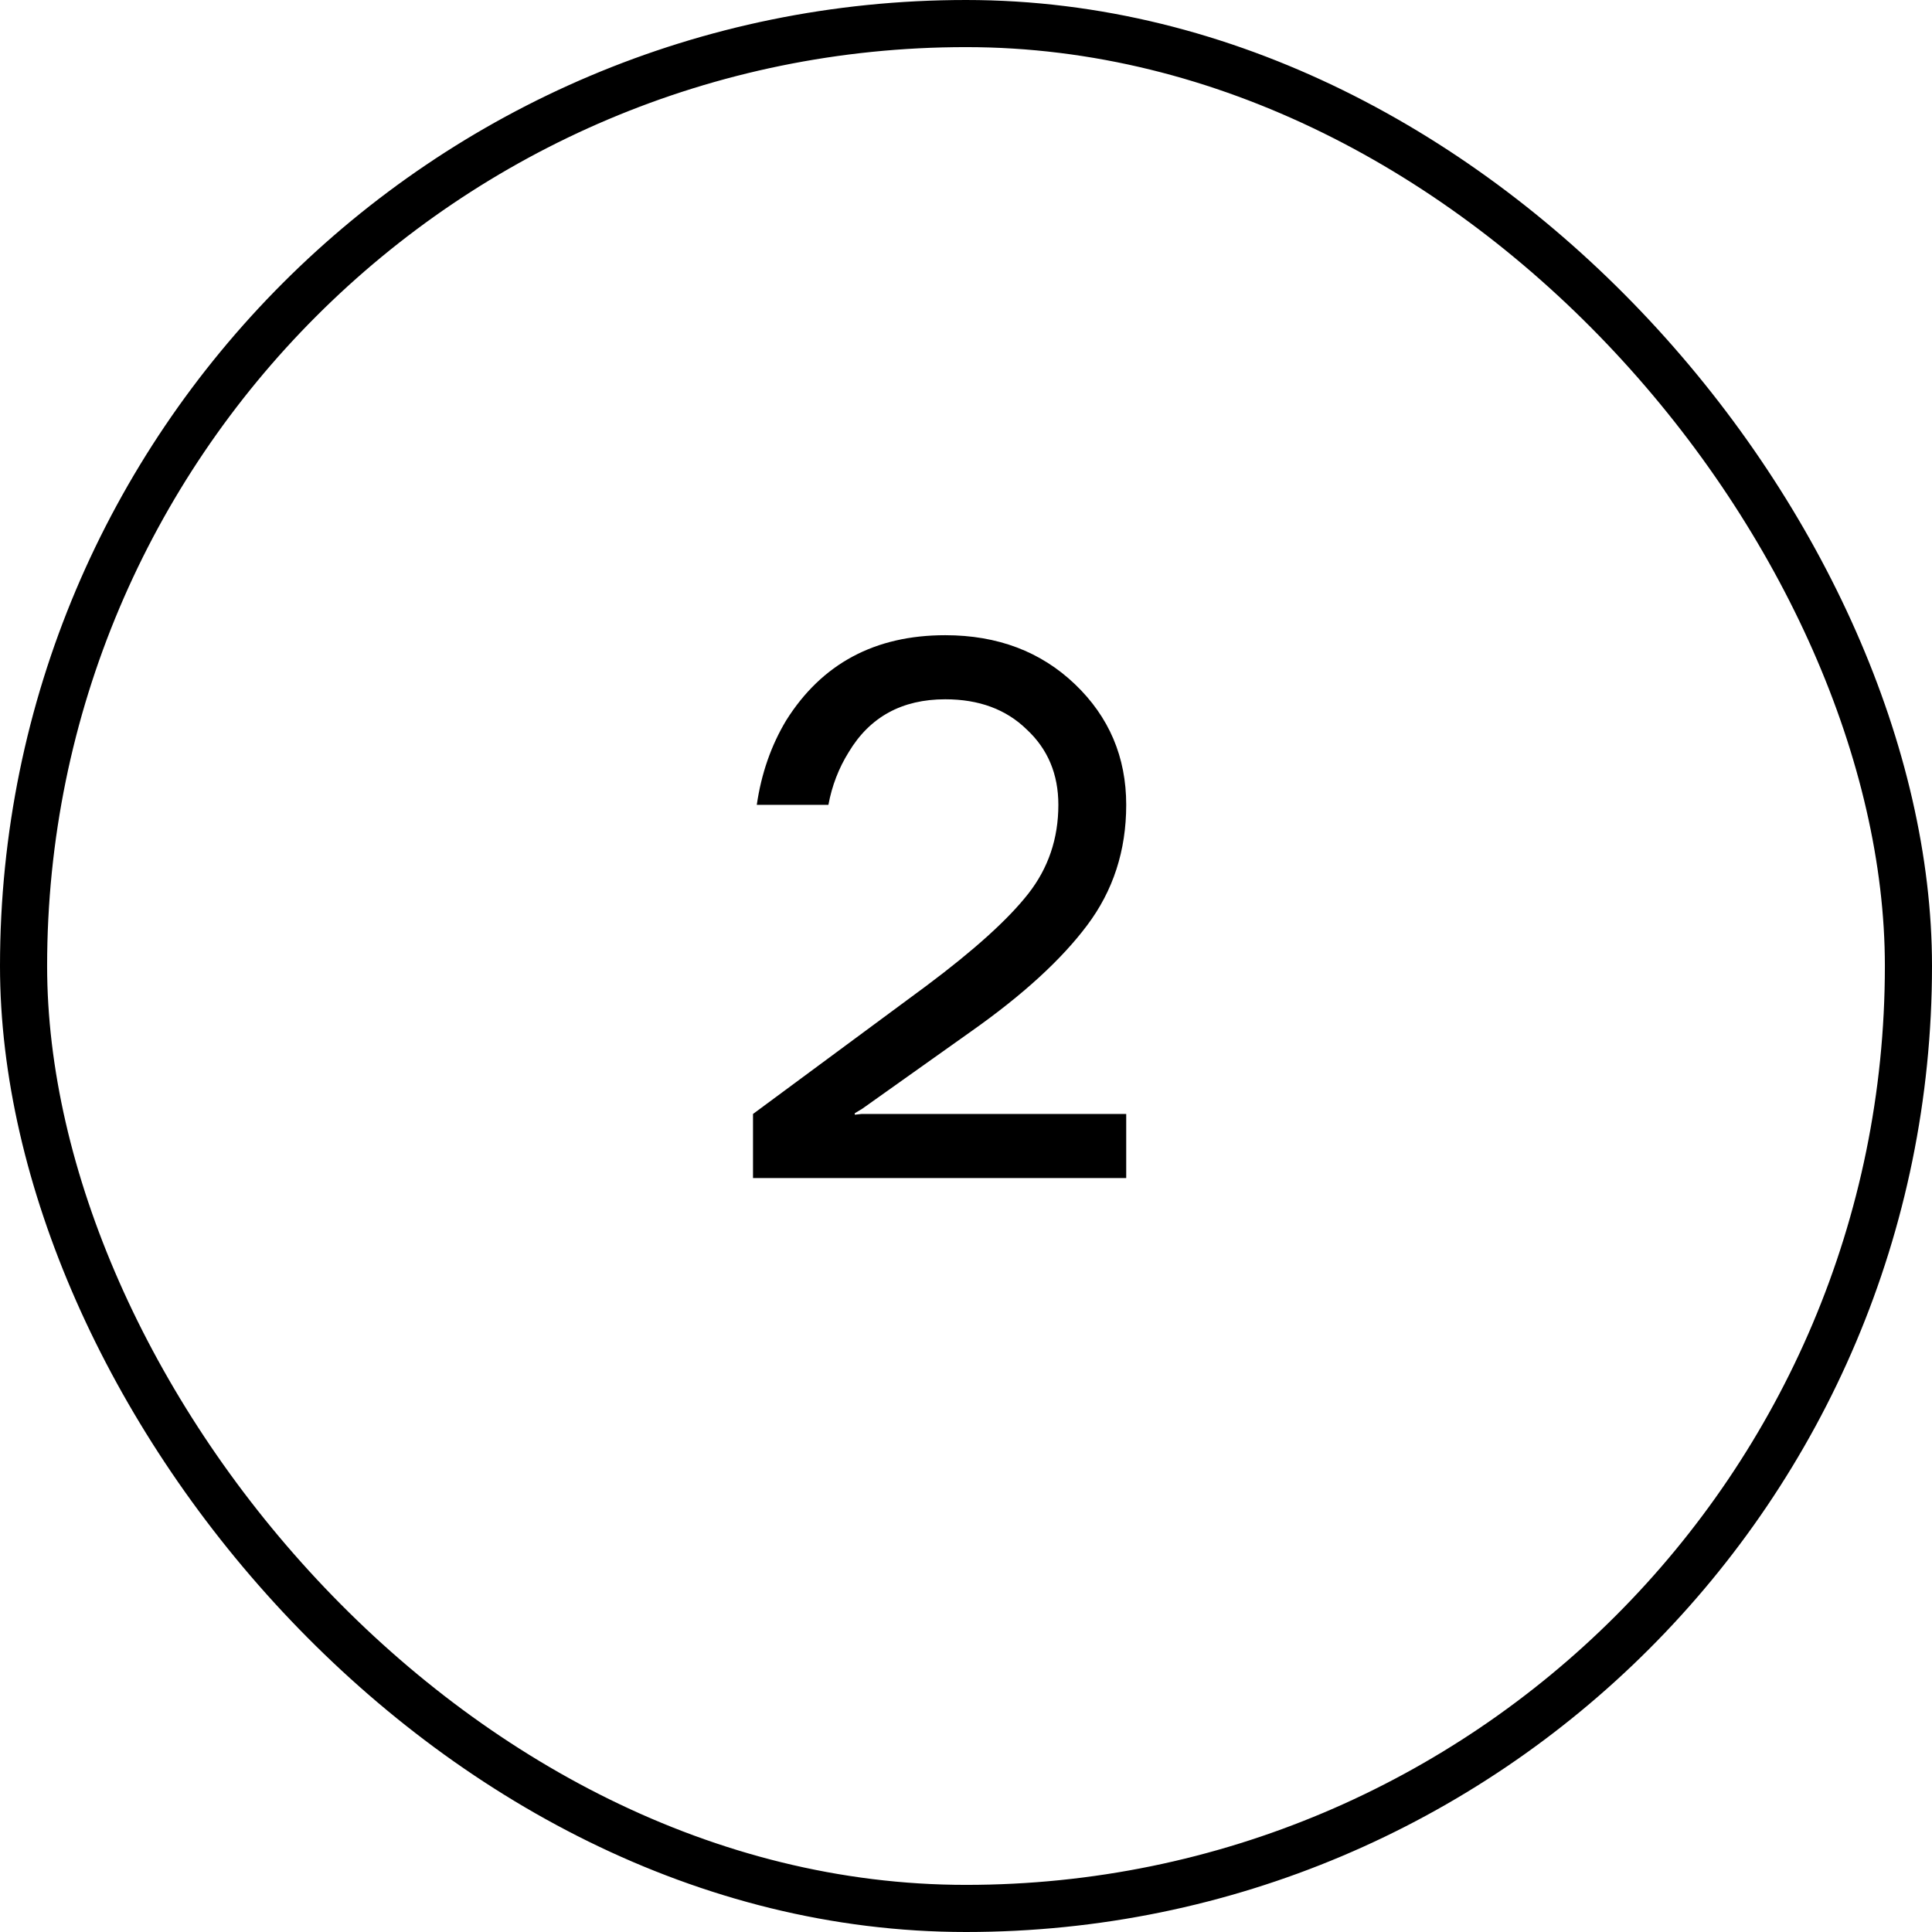 <?xml version="1.0" encoding="UTF-8"?> <svg xmlns="http://www.w3.org/2000/svg" width="41" height="41" viewBox="0 0 41 41" fill="none"><rect x="0.5" y="0.5" width="40" height="40" rx="20" stroke="#121212" style="stroke:#121212;stroke:color(display-p3 0.071 0.071 0.071);stroke-opacity:1;"></rect><path d="M15.98 25V23.64L19.66 20.92C20.673 20.163 21.393 19.512 21.82 18.968C22.247 18.424 22.46 17.795 22.46 17.08C22.46 16.429 22.236 15.896 21.788 15.48C21.351 15.053 20.775 14.84 20.06 14.84C19.143 14.84 18.46 15.213 18.012 15.96C17.799 16.301 17.655 16.675 17.58 17.08H16.06C16.156 16.419 16.364 15.821 16.684 15.288C17.441 14.083 18.567 13.48 20.06 13.48C21.169 13.48 22.087 13.827 22.812 14.52C23.537 15.213 23.9 16.067 23.9 17.08C23.9 18.051 23.623 18.904 23.068 19.64C22.524 20.365 21.708 21.112 20.62 21.88L18.3 23.528L18.14 23.624V23.656L18.284 23.64H23.9V25H15.98Z" fill="#121212" style="fill:#121212;fill:color(display-p3 0.071 0.071 0.071);fill-opacity:1;"></path></svg> 